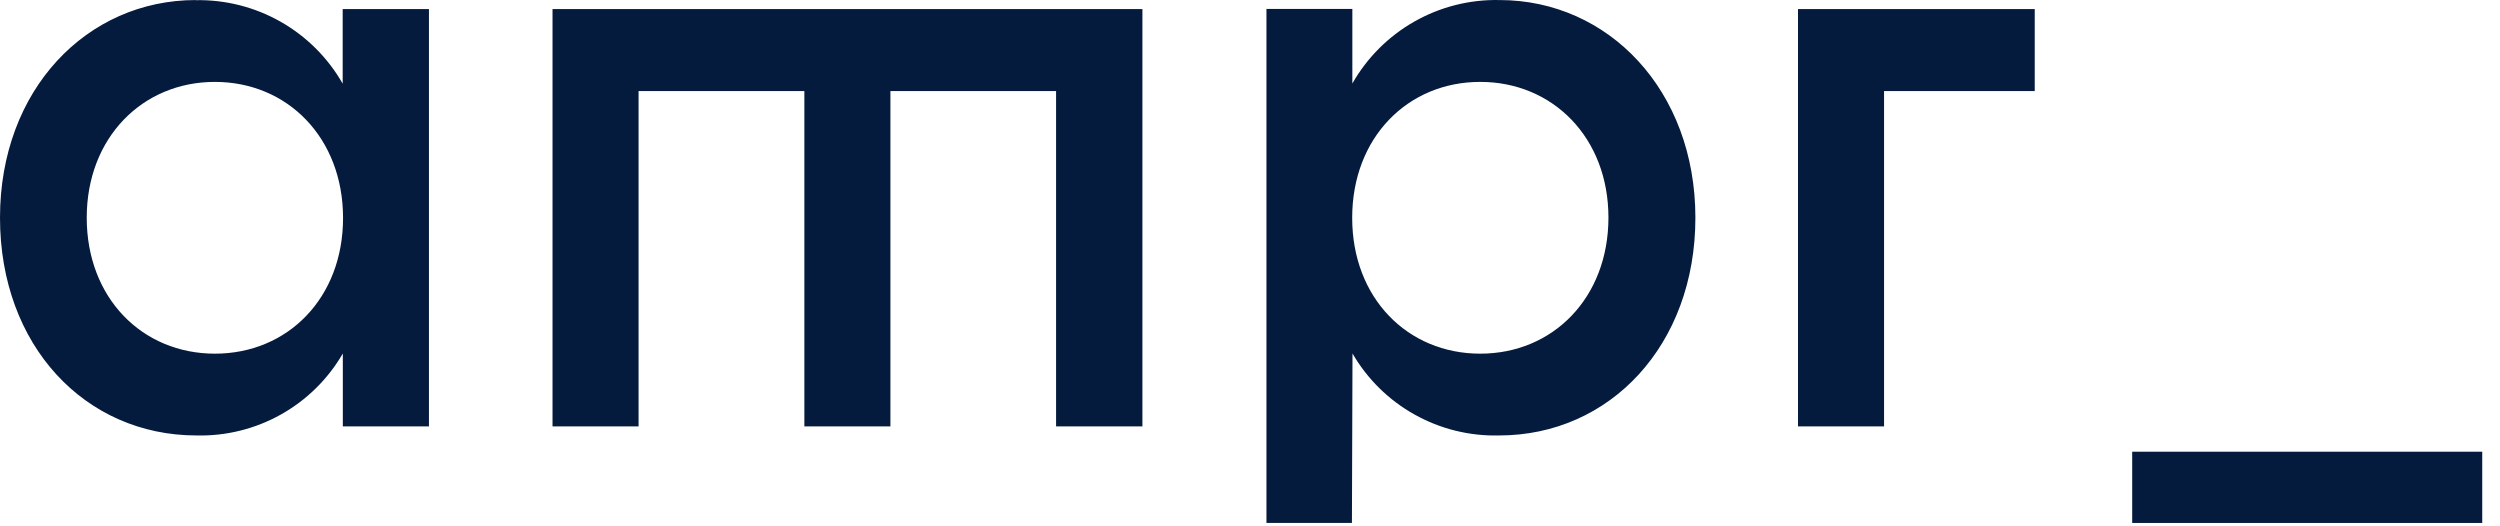 <svg width="114" height="24" viewBox="0 0 114 24" fill="none" xmlns="http://www.w3.org/2000/svg">
<path d="M92.784 4.154V0.413H81.989V19.445H85.913V4.154H92.784ZM67.502 3.735C70.796 3.735 73.348 6.265 73.345 9.929C73.341 13.594 70.803 16.127 67.499 16.127C64.195 16.127 61.66 13.601 61.66 9.933C61.66 6.265 64.198 3.732 67.502 3.735ZM68.371 0.002C67.014 -0.026 65.675 0.313 64.495 0.983C63.315 1.653 62.338 2.629 61.667 3.808V0.406H57.75V23.847H61.648L61.674 16.12C62.349 17.284 63.326 18.245 64.502 18.902C65.677 19.56 67.008 19.89 68.354 19.857C73.421 19.857 77.31 15.732 77.31 9.929C77.31 4.126 73.352 0.005 68.379 0.002H68.371ZM52.094 19.445V0.413H25.195V19.445H29.119V4.154H36.679V19.445H40.603V4.154H48.157V19.445H52.094ZM9.801 3.735C13.105 3.735 15.64 6.279 15.643 9.933C15.647 13.587 13.119 16.127 9.801 16.127C6.483 16.127 3.955 13.587 3.955 9.929C3.955 6.272 6.504 3.732 9.801 3.735ZM8.932 0.002C3.955 0.002 0 4.092 0 9.929C0 15.767 3.886 19.853 8.956 19.857C10.302 19.89 11.633 19.561 12.807 18.903C13.982 18.246 14.958 17.284 15.633 16.12V19.445H19.56V0.413H15.626V3.815C14.955 2.637 13.978 1.662 12.799 0.992C11.62 0.322 10.281 -0.018 8.925 0.008L8.932 0.002Z" fill="#051B3E"/>
<path d="M113.19 20.598H97.228V23.847H113.19V20.598Z" fill="#051B3E"/>
</svg>
